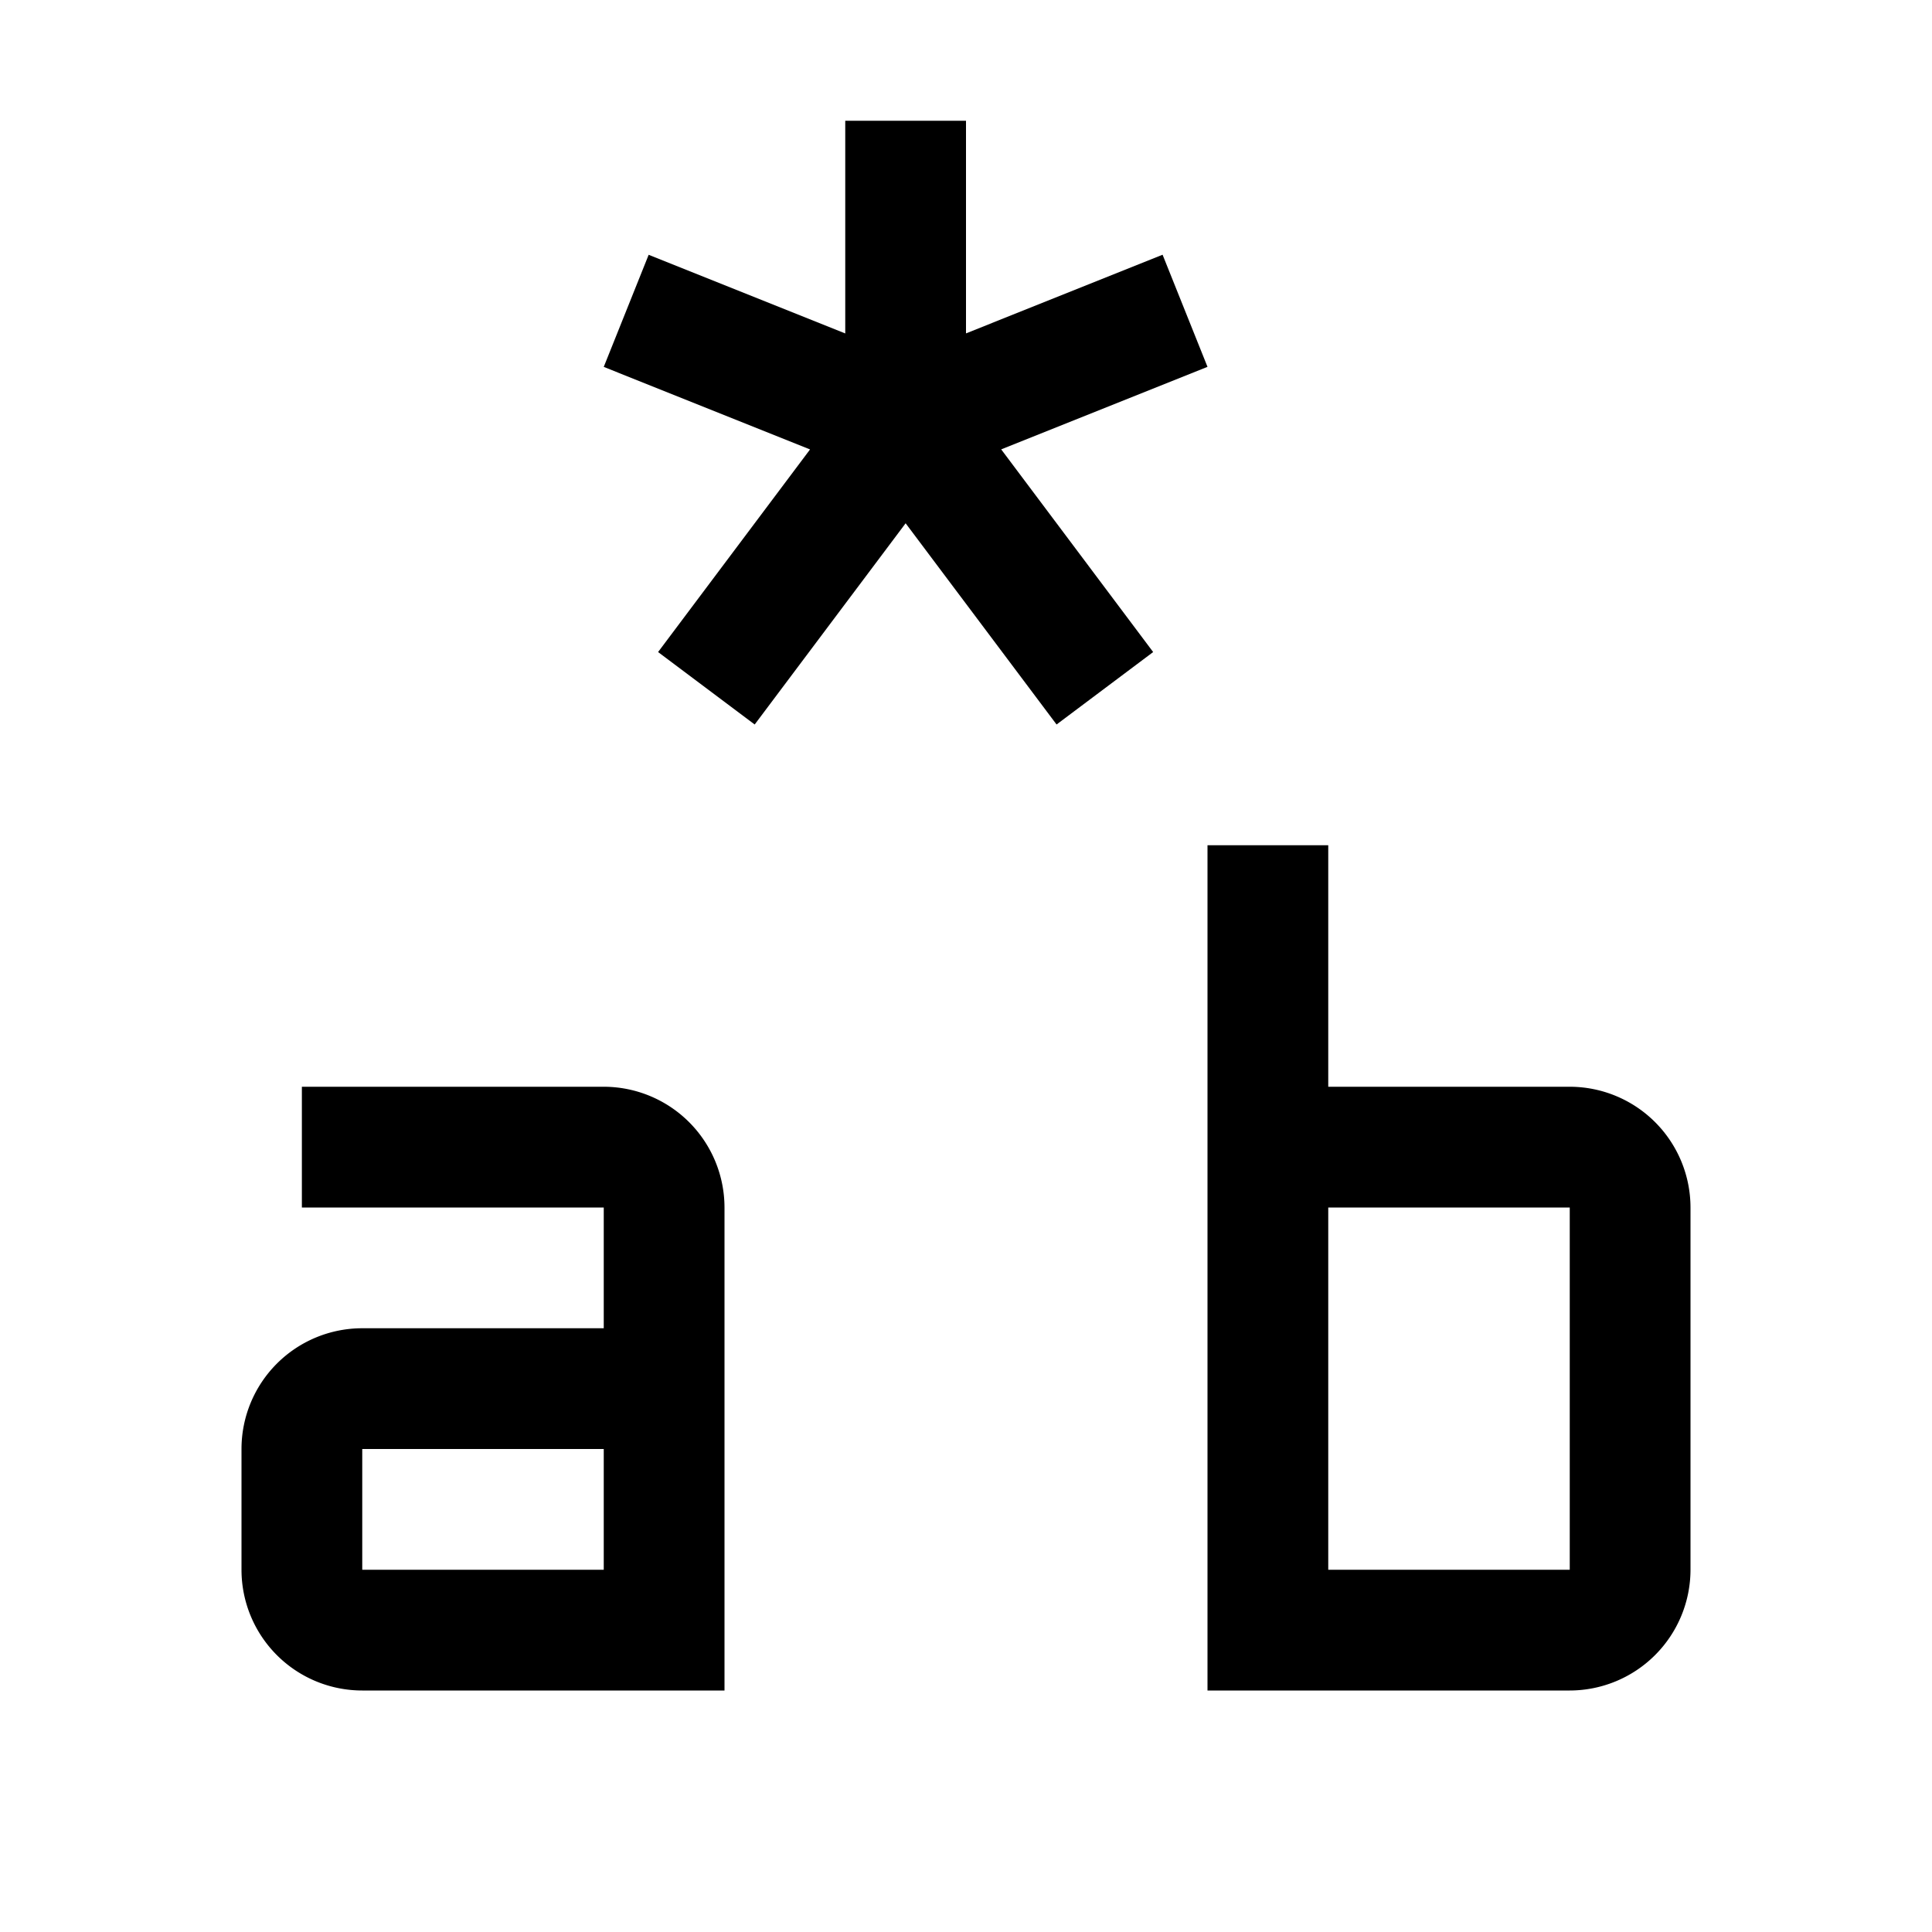 <?xml version="1.0" encoding="UTF-8"?> <svg xmlns="http://www.w3.org/2000/svg" xmlns:xlink="http://www.w3.org/1999/xlink" aria-hidden="true" role="img" class="iconify iconify--carbon" width="100%" height="100%" preserveAspectRatio="xMidYMid meet" viewBox="0 0 32 32"><path fill="currentColor" d="M26 18h-4v-4h-2v14h6a2.003 2.003 0 0 0 2-2v-6a2.002 2.002 0 0 0-2-2m-4 8v-6h4v6zM20 6.076l-.744-1.857L16 5.522V2h-2v3.523L10.744 4.22L10 6.077l3.417 1.367L10.9 10.8l1.6 1.2L15 8.667L17.5 12l1.6-1.2l-2.517-3.357zM10 18H5v2h5v2H6a2 2 0 0 0-2 2v2a2 2 0 0 0 2 2h6v-8a2.002 2.002 0 0 0-2-2m0 8H6v-2h4z"></path></svg> 